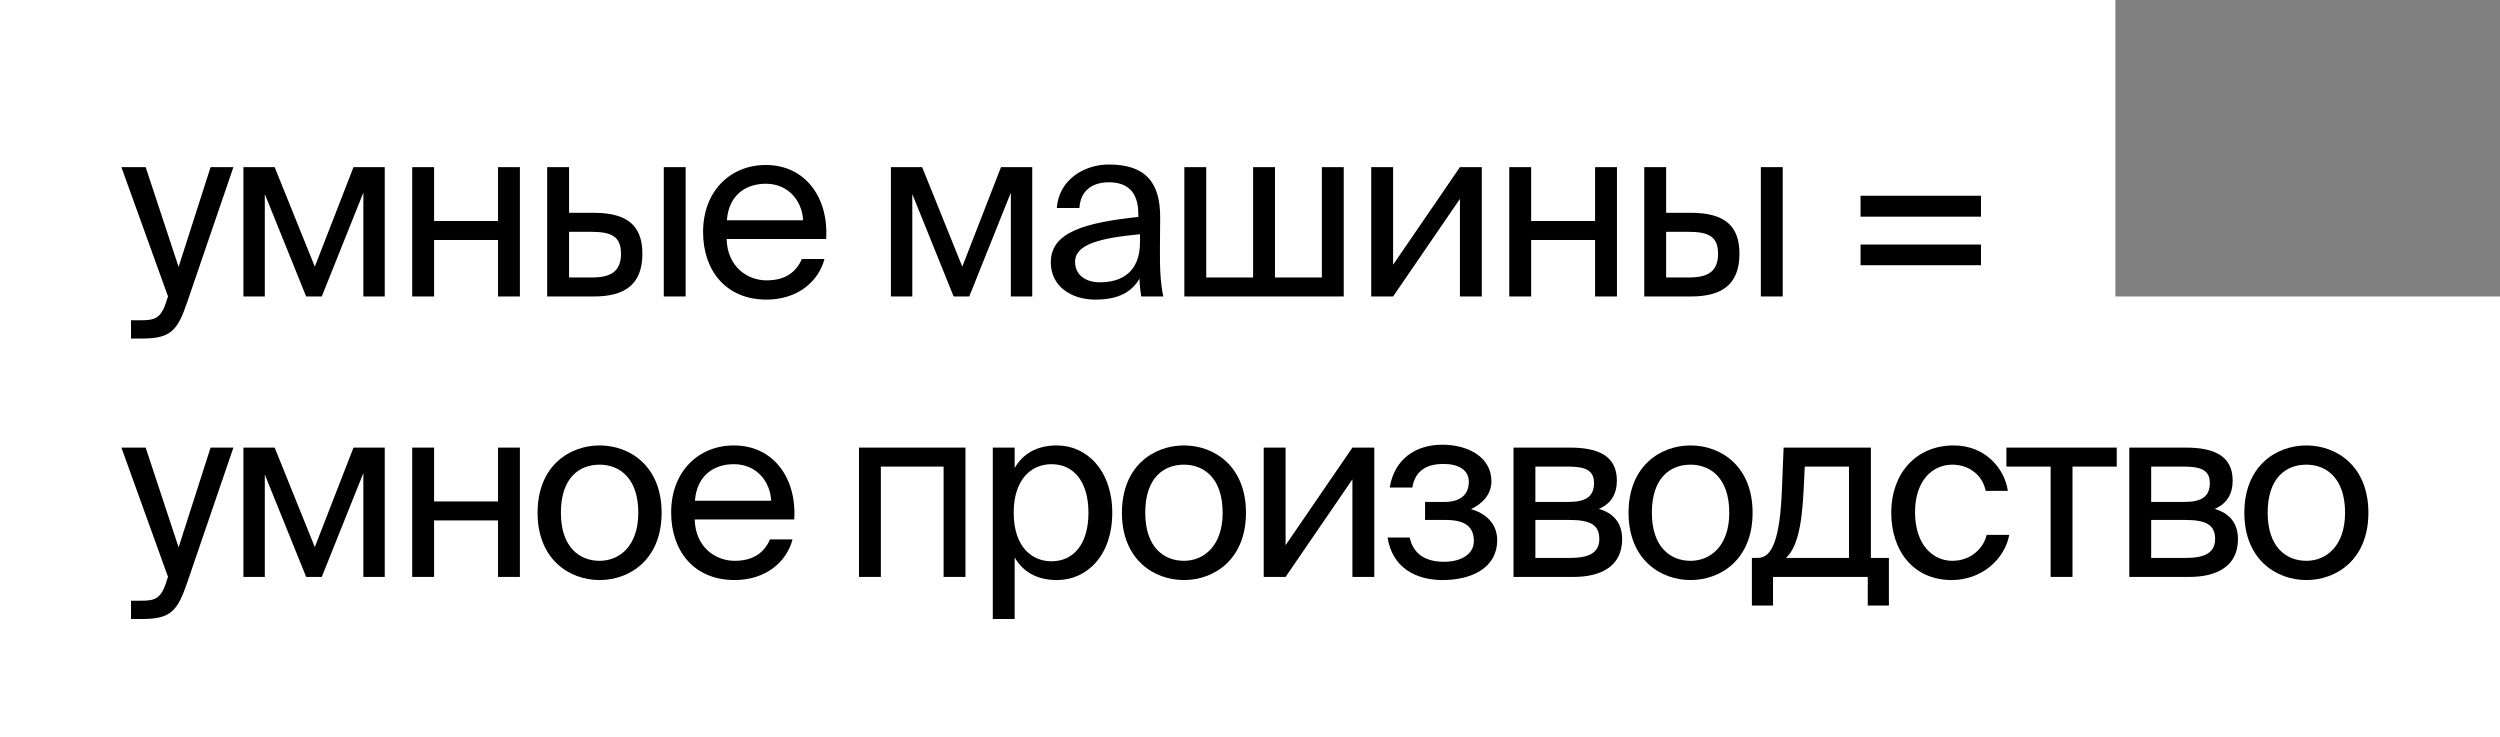 <?xml version="1.0" encoding="UTF-8"?> <svg xmlns="http://www.w3.org/2000/svg" width="312" height="92" viewBox="0 0 312 92" fill="none"><rect x="0" y="0" width="312" height="92" fill="#808080" stroke="none"/> <path d="M0 0H264V43H0V0Z" fill="white"></path> <path d="M0 37H312V92H0V37Z" fill="white"></path> <path d="M16.35 42.25H17.76C21.39 42.25 22.17 41.17 23.37 37.69L29.13 20.86H26.28L22.29 33.31L18.18 20.86H15.15L20.97 37L20.85 37.33C20.13 39.85 19.26 39.97 17.46 39.97H16.35V42.25Z" fill="black"></path> <path d="M48.017 20.86H44.117L39.288 33.28L34.278 20.86H30.378V37H33.047V24.22L38.208 37H40.157L45.347 24.04V37H48.017V20.86Z" fill="black"></path> <path d="M64.883 37V20.86H62.153V27.58H54.173V20.86H51.443V37H54.173V29.95H62.153V37H64.883Z" fill="black"></path> <path d="M74.11 37C77.8 37 80.17 35.65 80.17 31.66C80.17 28.21 78.34 26.56 74.14 26.56H71.02V20.86H68.29V37H74.11ZM71.02 28.93H73.78C76.3 28.93 77.5 29.5 77.5 31.66C77.5 33.85 76.27 34.63 73.87 34.63H71.02V28.93ZM85.57 37V20.86H82.84V37H85.57Z" fill="black"></path> <path d="M103.104 29.83C103.434 24.7 100.524 20.59 95.574 20.59C91.164 20.59 87.744 23.83 87.744 28.96C87.744 33.73 90.564 37.39 95.664 37.39C99.594 37.39 102.174 35.08 102.894 32.32H100.074C99.384 33.91 98.064 34.99 95.664 34.99C93.294 34.99 90.774 33.31 90.684 29.83H103.104ZM95.574 22.93C98.484 22.93 100.134 25.21 100.224 27.49H90.714C90.954 24.25 93.174 22.93 95.574 22.93Z" fill="black"></path> <path d="M128.824 20.86H124.924L120.094 33.28L115.084 20.86H111.184V37H113.854V24.22L119.014 37H120.964L126.154 24.04V37H128.824V20.86Z" fill="black"></path> <path d="M142.27 30.25C142.27 34.06 139.84 35.23 137.29 35.23C135.34 35.23 134.17 34.21 134.17 32.68C134.17 30.46 137.32 29.71 142.27 29.23V30.25ZM136.69 37.39C139.57 37.39 141.22 36.46 142.21 34.78C142.24 35.74 142.33 36.4 142.42 37H145.18C144.85 35.47 144.73 33.64 144.76 30.91L144.79 27.19C144.82 22.63 142.84 20.53 138.37 20.53C135.25 20.53 132.13 22.48 131.89 25.96H134.71C134.83 23.95 136.12 22.75 138.4 22.75C140.44 22.75 142.06 23.71 142.06 26.68V27.07C135.46 27.79 131.14 28.93 131.14 32.74C131.14 35.71 133.66 37.39 136.69 37.39Z" fill="black"></path> <path d="M167.698 20.86H164.968V34.63H159.118V20.86H156.388V34.63H150.538V20.86H147.808V37H167.698V20.86Z" fill="black"></path> <path d="M182.199 37H184.929V20.86H182.199L173.859 33.04V20.86H171.129V37H173.859L182.199 24.82V37Z" fill="black"></path> <path d="M201.797 37V20.86H199.067V27.58H191.087V20.86H188.357V37H191.087V29.95H199.067V37H201.797Z" fill="black"></path> <path d="M211.024 37C214.714 37 217.084 35.65 217.084 31.66C217.084 28.21 215.254 26.56 211.054 26.56H207.934V20.86H205.204V37H211.024ZM207.934 28.93H210.694C213.214 28.93 214.414 29.5 214.414 31.66C214.414 33.85 213.184 34.63 210.784 34.63H207.934V28.93ZM222.484 37V20.86H219.754V37H222.484Z" fill="black"></path> <path d="M247.227 27.04V24.43H232.197V27.04H247.227ZM247.227 33.1V30.52H232.197V33.1H247.227Z" fill="black"></path> <path d="M16.35 77.25H17.76C21.39 77.25 22.17 76.17 23.37 72.69L29.13 55.86H26.28L22.29 68.31L18.18 55.86H15.15L20.97 72L20.85 72.33C20.13 74.85 19.26 74.97 17.46 74.97H16.35V77.25Z" fill="black"></path> <path d="M48.017 55.86H44.117L39.288 68.28L34.278 55.86H30.378V72H33.047V59.22L38.208 72H40.157L45.347 59.04V72H48.017V55.86Z" fill="black"></path> <path d="M64.883 72V55.86H62.153V62.58H54.173V55.86H51.443V72H54.173V64.95H62.153V72H64.883Z" fill="black"></path> <path d="M70 63.99C70 59.58 72.34 57.99 74.83 57.99C77.32 57.99 79.66 59.67 79.66 63.99C79.66 68.13 77.32 69.99 74.83 69.99C72.34 69.99 70 68.31 70 63.99ZM74.83 55.59C71.08 55.59 67.09 58.14 67.09 63.99C67.09 69.84 71.08 72.39 74.83 72.39C78.58 72.39 82.57 69.84 82.57 63.99C82.57 58.14 78.58 55.59 74.83 55.59Z" fill="black"></path> <path d="M99.12 64.83C99.45 59.7 96.54 55.59 91.59 55.59C87.18 55.59 83.76 58.83 83.76 63.96C83.76 68.73 86.58 72.39 91.68 72.39C95.61 72.39 98.19 70.08 98.91 67.32H96.09C95.4 68.91 94.08 69.99 91.68 69.99C89.31 69.99 86.79 68.31 86.7 64.83H99.12ZM91.59 57.93C94.5 57.93 96.15 60.21 96.24 62.49H86.73C86.97 59.25 89.19 57.93 91.59 57.93Z" fill="black"></path> <path d="M120.49 55.86H107.2V72H109.93V58.23H117.76V72H120.49V55.86Z" fill="black"></path> <path d="M123.9 55.86V77.25H126.63V69.57C127.62 71.28 129.3 72.39 131.91 72.39C135.63 72.39 138.81 69.36 138.81 63.99C138.81 58.71 135.63 55.59 131.91 55.59C129.3 55.59 127.62 56.7 126.63 58.41V55.86H123.9ZM126.51 63.99C126.51 59.73 128.79 57.93 131.22 57.93C134.01 57.93 135.84 60.12 135.84 63.99C135.84 67.86 134.01 70.05 131.22 70.05C128.79 70.05 126.51 68.25 126.51 63.99Z" fill="black"></path> <path d="M142.926 63.99C142.926 59.58 145.266 57.99 147.756 57.99C150.246 57.99 152.586 59.67 152.586 63.99C152.586 68.13 150.246 69.99 147.756 69.99C145.266 69.99 142.926 68.31 142.926 63.99ZM147.756 55.59C144.006 55.59 140.016 58.14 140.016 63.99C140.016 69.84 144.006 72.39 147.756 72.39C151.506 72.39 155.496 69.84 155.496 63.99C155.496 58.14 151.506 55.59 147.756 55.59Z" fill="black"></path> <path d="M168.781 72H171.511V55.86H168.781L160.441 68.04V55.86H157.711V72H160.441L168.781 59.82V72Z" fill="black"></path> <path d="M183.579 63.54C185.019 62.85 186.129 61.71 186.129 60.06C186.129 57.03 183.189 55.5 180.009 55.5C176.619 55.5 174.009 57.33 173.439 60.84H176.259C176.619 58.65 178.149 57.9 180.159 57.9C181.929 57.9 183.309 58.59 183.309 60.12C183.309 61.8 182.169 62.64 180.279 62.64H177.849V64.89H180.429C182.709 64.89 183.939 65.64 183.939 67.53C183.939 69.06 182.499 70.11 180.219 70.11C177.909 70.11 176.379 69.15 175.929 67.08H173.169C173.739 70.77 176.589 72.39 180.039 72.39C183.639 72.39 186.849 70.89 186.849 67.41C186.849 65.25 185.289 64.02 183.579 63.54Z" fill="black"></path> <path d="M188.885 55.86V72H196.385C199.835 72 202.445 70.65 202.445 67.29C202.445 65.13 201.215 63.99 199.535 63.51C201.035 62.88 201.785 61.68 201.785 59.97C201.785 56.7 199.145 55.86 195.905 55.86H188.885ZM191.615 62.64V58.23H195.635C197.675 58.23 198.935 58.59 198.935 60.27C198.935 62.1 197.735 62.64 195.725 62.64H191.615ZM191.615 64.89H195.875C198.395 64.89 199.595 65.46 199.595 67.26C199.595 68.94 198.365 69.63 195.965 69.63H191.615V64.89Z" fill="black"></path> <path d="M206.153 63.99C206.153 59.58 208.493 57.99 210.983 57.99C213.473 57.99 215.813 59.67 215.813 63.99C215.813 68.13 213.473 69.99 210.983 69.99C208.493 69.99 206.153 68.31 206.153 63.99ZM210.983 55.59C207.233 55.59 203.243 58.14 203.243 63.99C203.243 69.84 207.233 72.39 210.983 72.39C214.733 72.39 218.723 69.84 218.723 63.99C218.723 58.14 214.733 55.59 210.983 55.59Z" fill="black"></path> <path d="M235.735 69.63H233.485V55.86H222.595L222.385 61.05C222.145 67.23 221.185 69.63 219.355 69.63H218.635V75.57H221.275V72H233.095V75.57H235.735V69.63ZM230.755 69.63H222.895C224.155 68.43 224.845 66.09 225.085 61.32L225.235 58.23H230.755V69.63Z" fill="black"></path> <path d="M243.827 55.59C239.057 55.59 236.027 59.16 236.027 63.96C236.027 68.88 238.907 72.39 243.557 72.39C247.337 72.39 250.187 69.78 250.757 66.75H247.937C247.547 68.43 245.957 69.99 243.647 69.99C241.247 69.99 238.997 68.01 238.997 63.93C238.997 59.88 241.247 57.99 243.647 57.99C245.777 57.99 247.427 59.34 247.817 61.26H250.577C250.187 58.5 247.787 55.59 243.827 55.59Z" fill="black"></path> <path d="M264.169 58.23V55.86H250.399V58.23H255.919V72H258.649V58.23H264.169Z" fill="black"></path> <path d="M265.737 55.86V72H273.237C276.687 72 279.297 70.65 279.297 67.29C279.297 65.13 278.067 63.99 276.387 63.51C277.887 62.88 278.637 61.68 278.637 59.97C278.637 56.7 275.997 55.86 272.757 55.86H265.737ZM268.467 62.64V58.23H272.487C274.527 58.23 275.787 58.59 275.787 60.27C275.787 62.1 274.587 62.64 272.577 62.64H268.467ZM268.467 64.89H272.727C275.247 64.89 276.447 65.46 276.447 67.26C276.447 68.94 275.217 69.63 272.817 69.63H268.467V64.89Z" fill="black"></path> <path d="M283.005 63.99C283.005 59.58 285.345 57.99 287.835 57.99C290.325 57.99 292.665 59.67 292.665 63.99C292.665 68.13 290.325 69.99 287.835 69.99C285.345 69.99 283.005 68.31 283.005 63.99ZM287.835 55.59C284.085 55.59 280.095 58.14 280.095 63.99C280.095 69.84 284.085 72.39 287.835 72.39C291.585 72.39 295.575 69.84 295.575 63.99C295.575 58.14 291.585 55.59 287.835 55.59Z" fill="black"></path> </svg> 